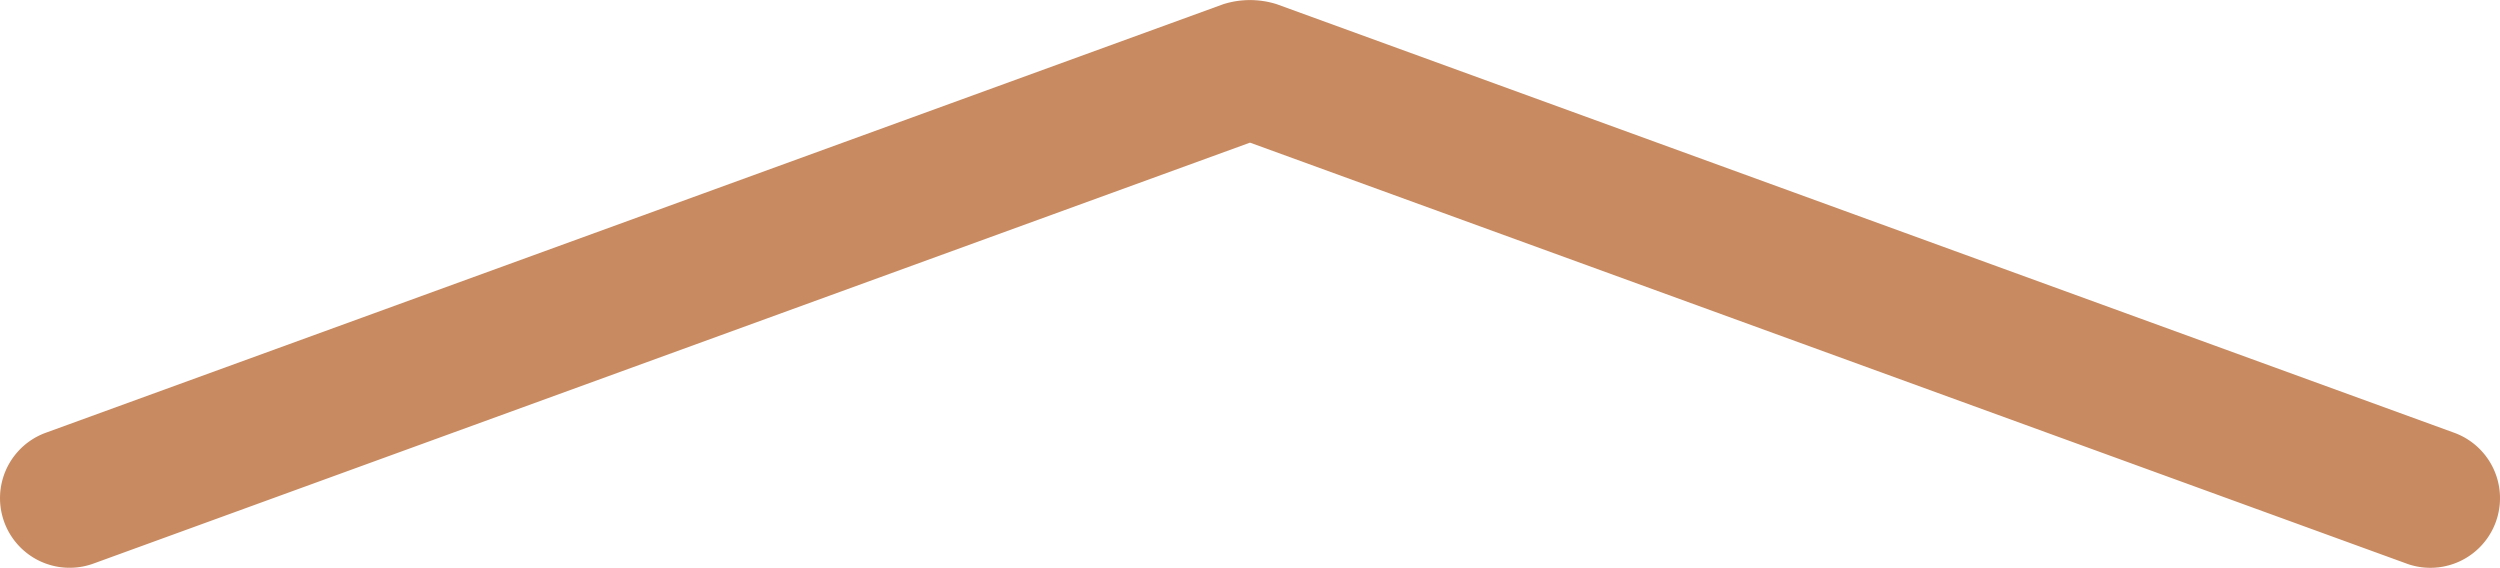 <svg xmlns="http://www.w3.org/2000/svg" width="107.745" height="24.471" viewBox="0 0 107.745 24.471">
  <path id="Union_11" data-name="Union 11" d="M104.562,25.133,54.717,6.991,4.871,25.133a3,3,0,0,1-2.052-5.639L53.563,1.026a3.812,3.812,0,0,1,2.308,0l50.744,18.469a3,3,0,1,1-2.053,5.639Z" transform="translate(-0.844 -0.844)" fill="#c88a61"/>
</svg>
